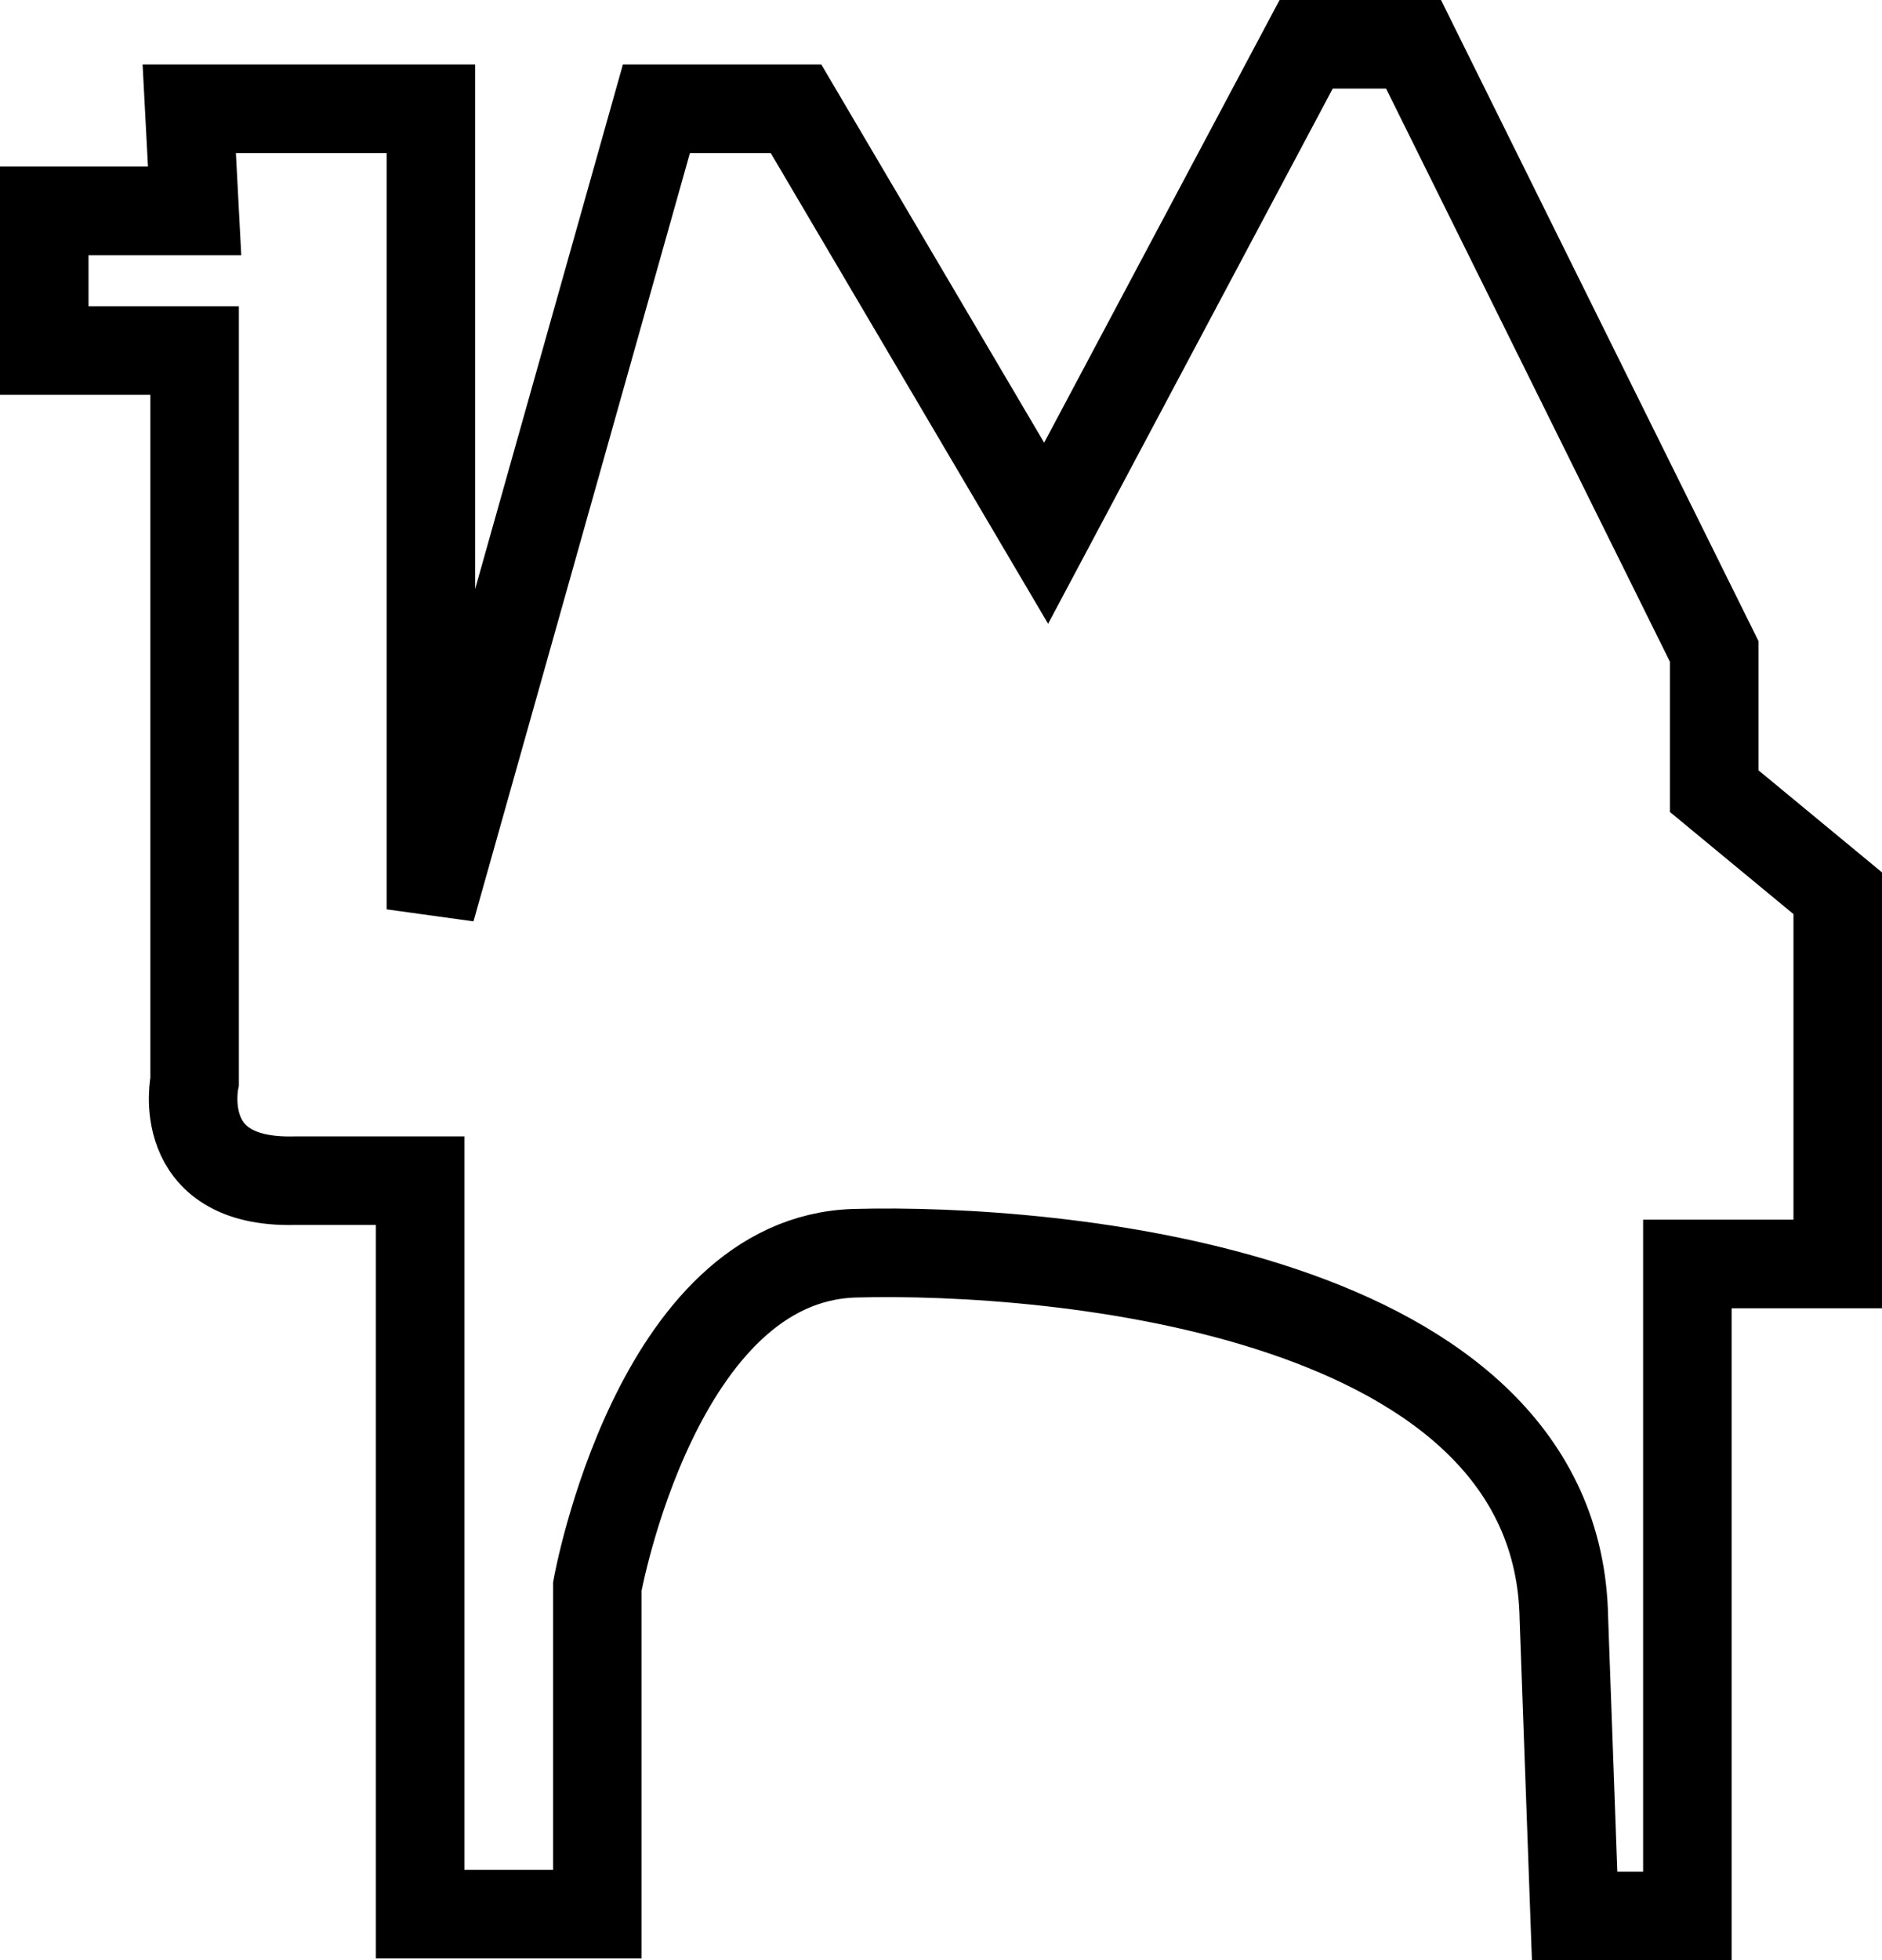 <?xml version="1.0" encoding="UTF-8" standalone="no"?>
<!-- Created with Inkscape (http://www.inkscape.org/) -->

<svg
   width="135.011mm"
   height="140.537mm"
   viewBox="0 0 135.011 140.537"
   version="1.1"
   id="svg1"
   xmlns="http://www.w3.org/2000/svg"
   xmlns:svg="http://www.w3.org/2000/svg">
  <defs
     id="defs1" />
  <g
     id="layer1"
     transform="translate(-29.953,-80.031)">
    <path
       style="fill:none;stroke:#000000;stroke-width:6.35;stroke-linecap:butt;stroke-linejoin:miter;stroke-dasharray:none;stroke-opacity:1"
       d="m 43.914,95.148 h -10.786 v 10.016 h 10.786 v 52.389 c 0,0 -1.541,7.319 7.126,7.126 h 9.053 v 52.582 h 12.712 v -23.498 c 0,0 4.237,-23.498 18.49,-23.883 14.253,-0.385 50.463,2.697 50.848,26.195 l 0.77,21.319 h 8.089 v -46.743 h 10.786 v -26.58 l -8.86,-7.319 V 126.735 L 131.358,83.206 H 123.654 L 105,118.261 87.058,87.829 H 77.043 L 60.864,145.226 V 87.829 h -17.335 z"
       id="path1" />
  </g>
</svg>
